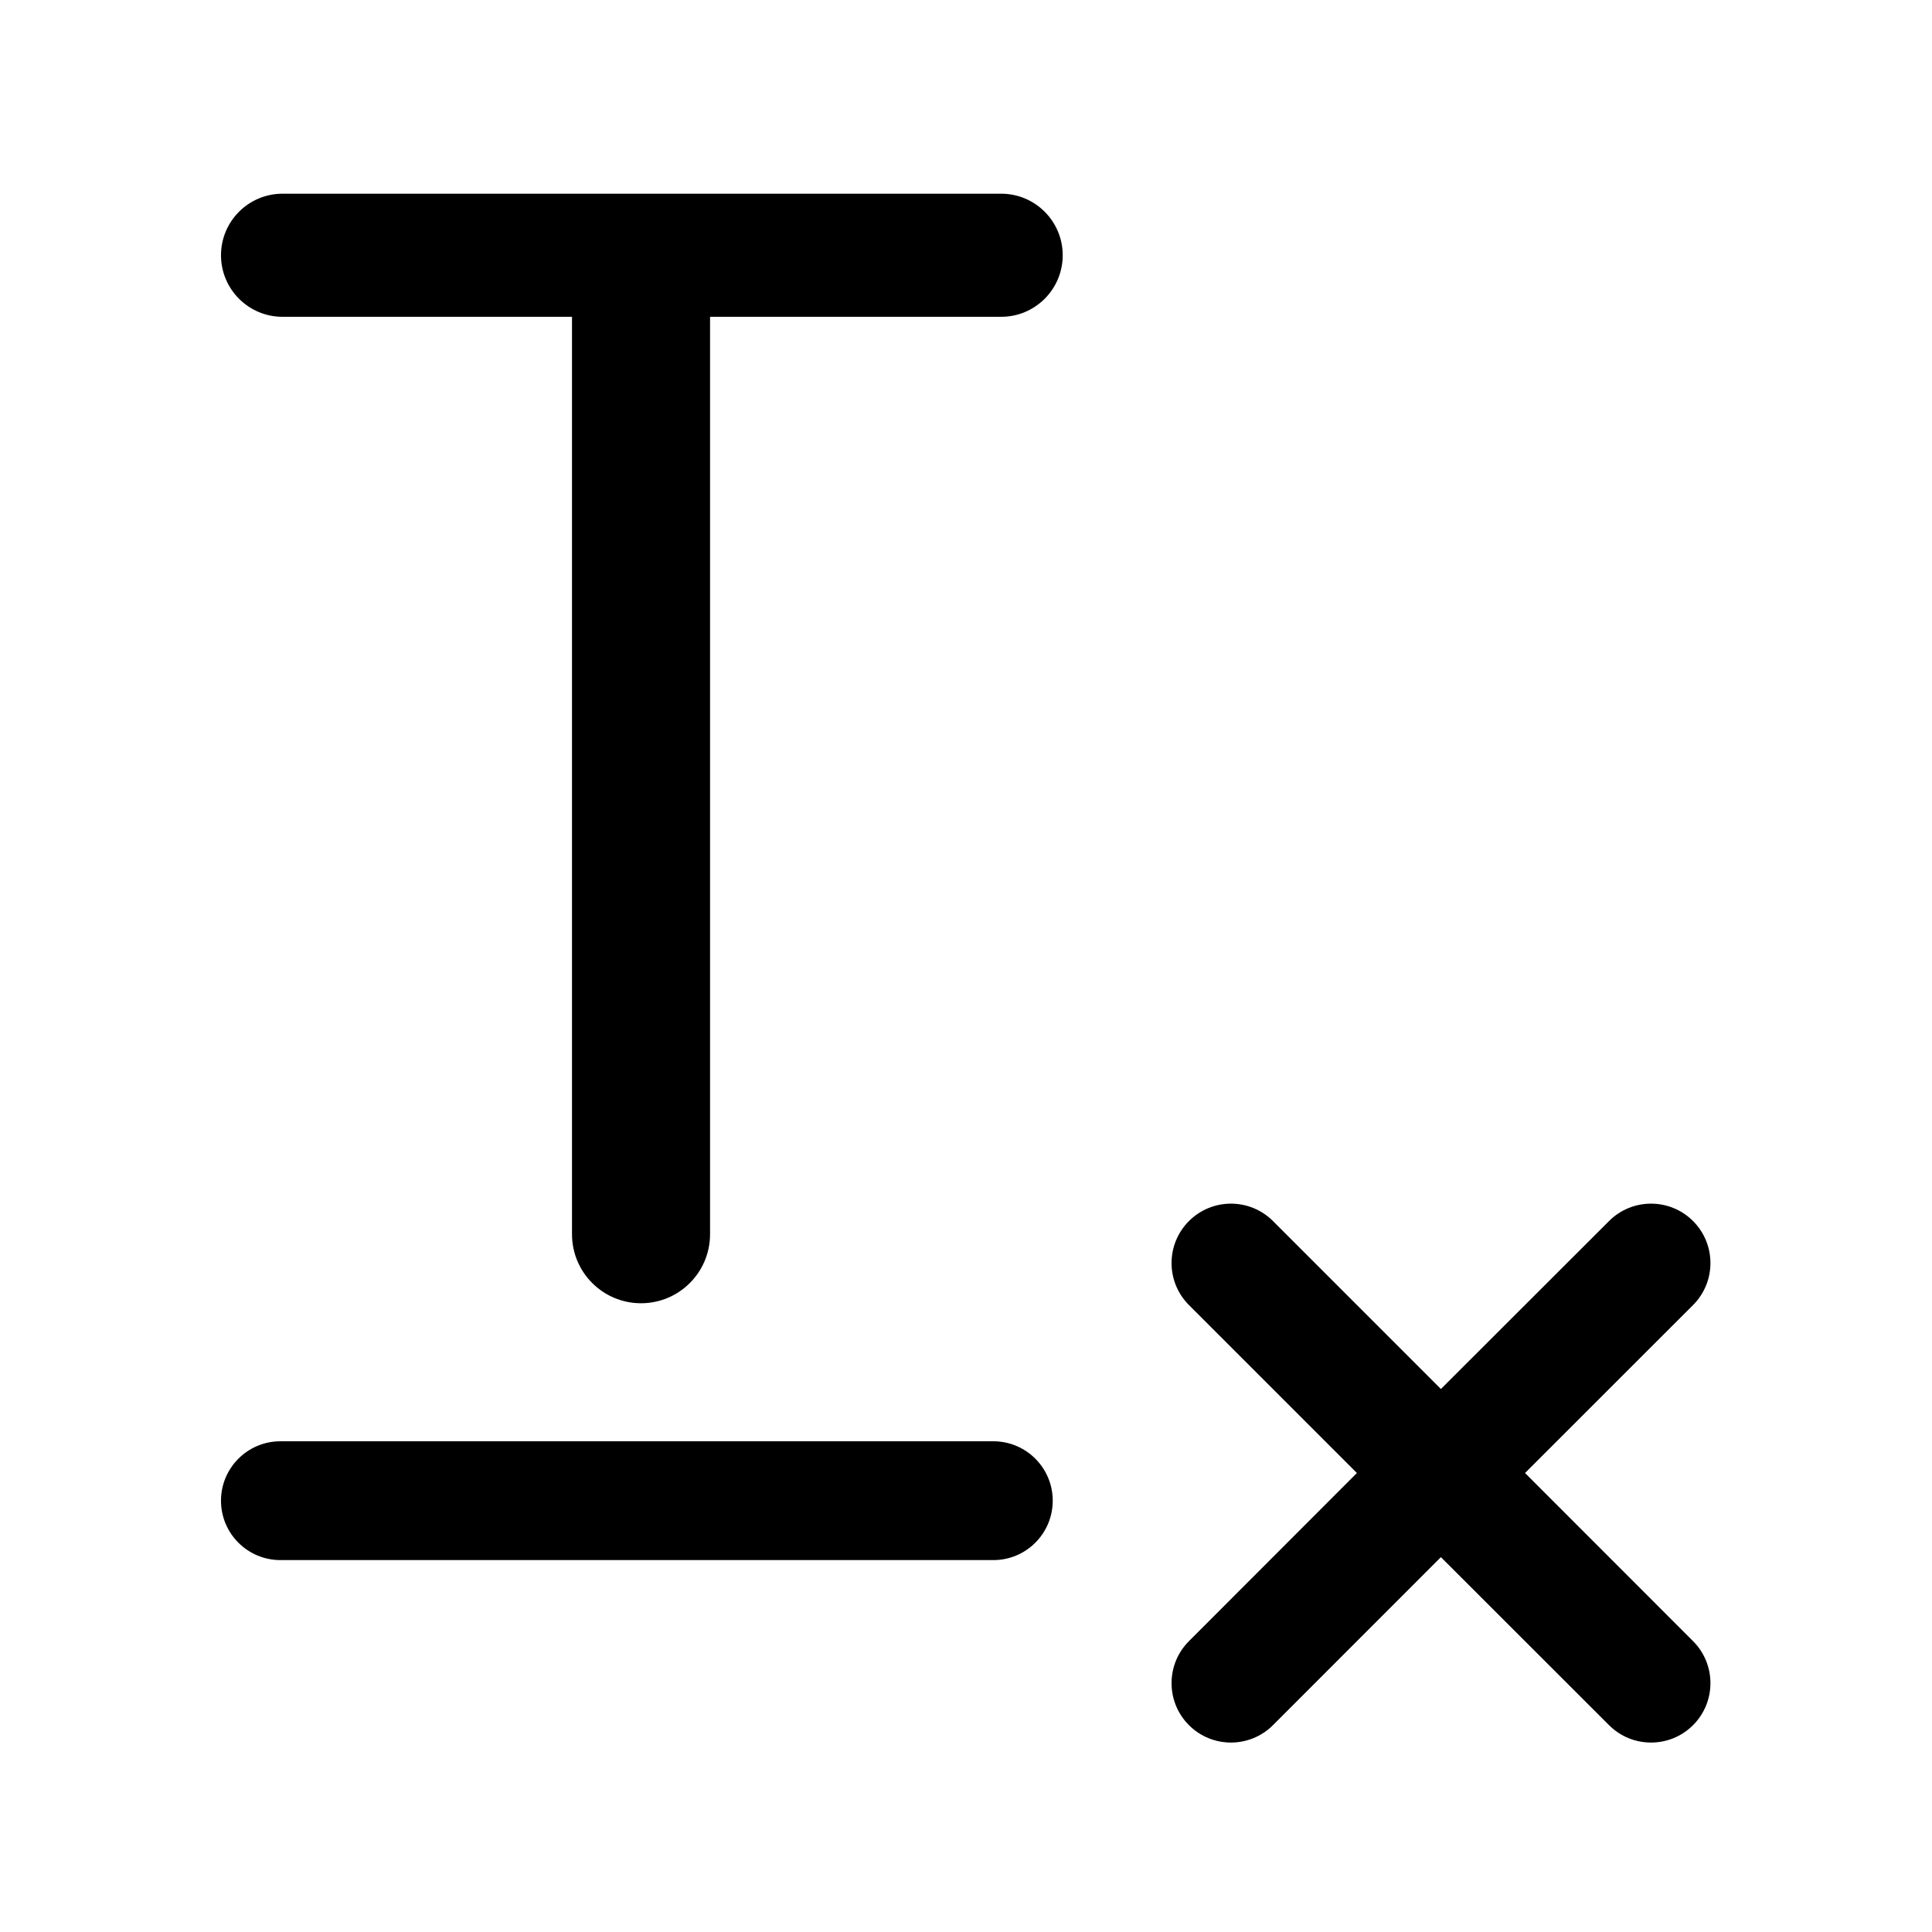 <?xml version="1.0" encoding="UTF-8"?>
<!-- Uploaded to: SVG Repo, www.svgrepo.com, Generator: SVG Repo Mixer Tools -->
<svg fill="#000000" width="800px" height="800px" version="1.1" viewBox="144 144 512 512" xmlns="http://www.w3.org/2000/svg">
 <path d="m481.35 467.59 44.504 44.512 44.555-44.512c6.148-6.148 16.117-6.148 22.266 0 6.148 6.148 6.148 16.117 0 22.266l-44.527 44.508 44.527 44.555c6.148 6.148 6.148 16.117 0 22.266-6.148 6.148-16.117 6.148-22.266 0l-44.555-44.527-44.504 44.527c-6.148 6.148-16.117 6.148-22.266 0-6.148-6.148-6.148-16.117 0-22.266l44.508-44.555-44.508-44.508c-6.148-6.148-6.148-16.117 0-22.266 6.148-6.148 16.117-6.148 22.266 0zm-74.109 58.363c8.695 0 15.742 7.051 15.742 15.746 0 8.695-7.047 15.742-15.742 15.742h-188.93c-8.695 0-15.746-7.047-15.746-15.742 0-8.695 7.051-15.746 15.746-15.746zm2.078-330.62c9.008 0 16.309 7.305 16.309 16.312 0 9.008-7.301 16.312-16.309 16.312h-77.148v243.12c0 10.105-8.191 18.297-18.293 18.297-10.105 0-18.293-8.191-18.293-18.297v-243.12h-76.707c-9.008 0-16.312-7.305-16.312-16.312 0-9.008 7.305-16.312 16.312-16.312z" fill-rule="evenodd"/>
</svg>